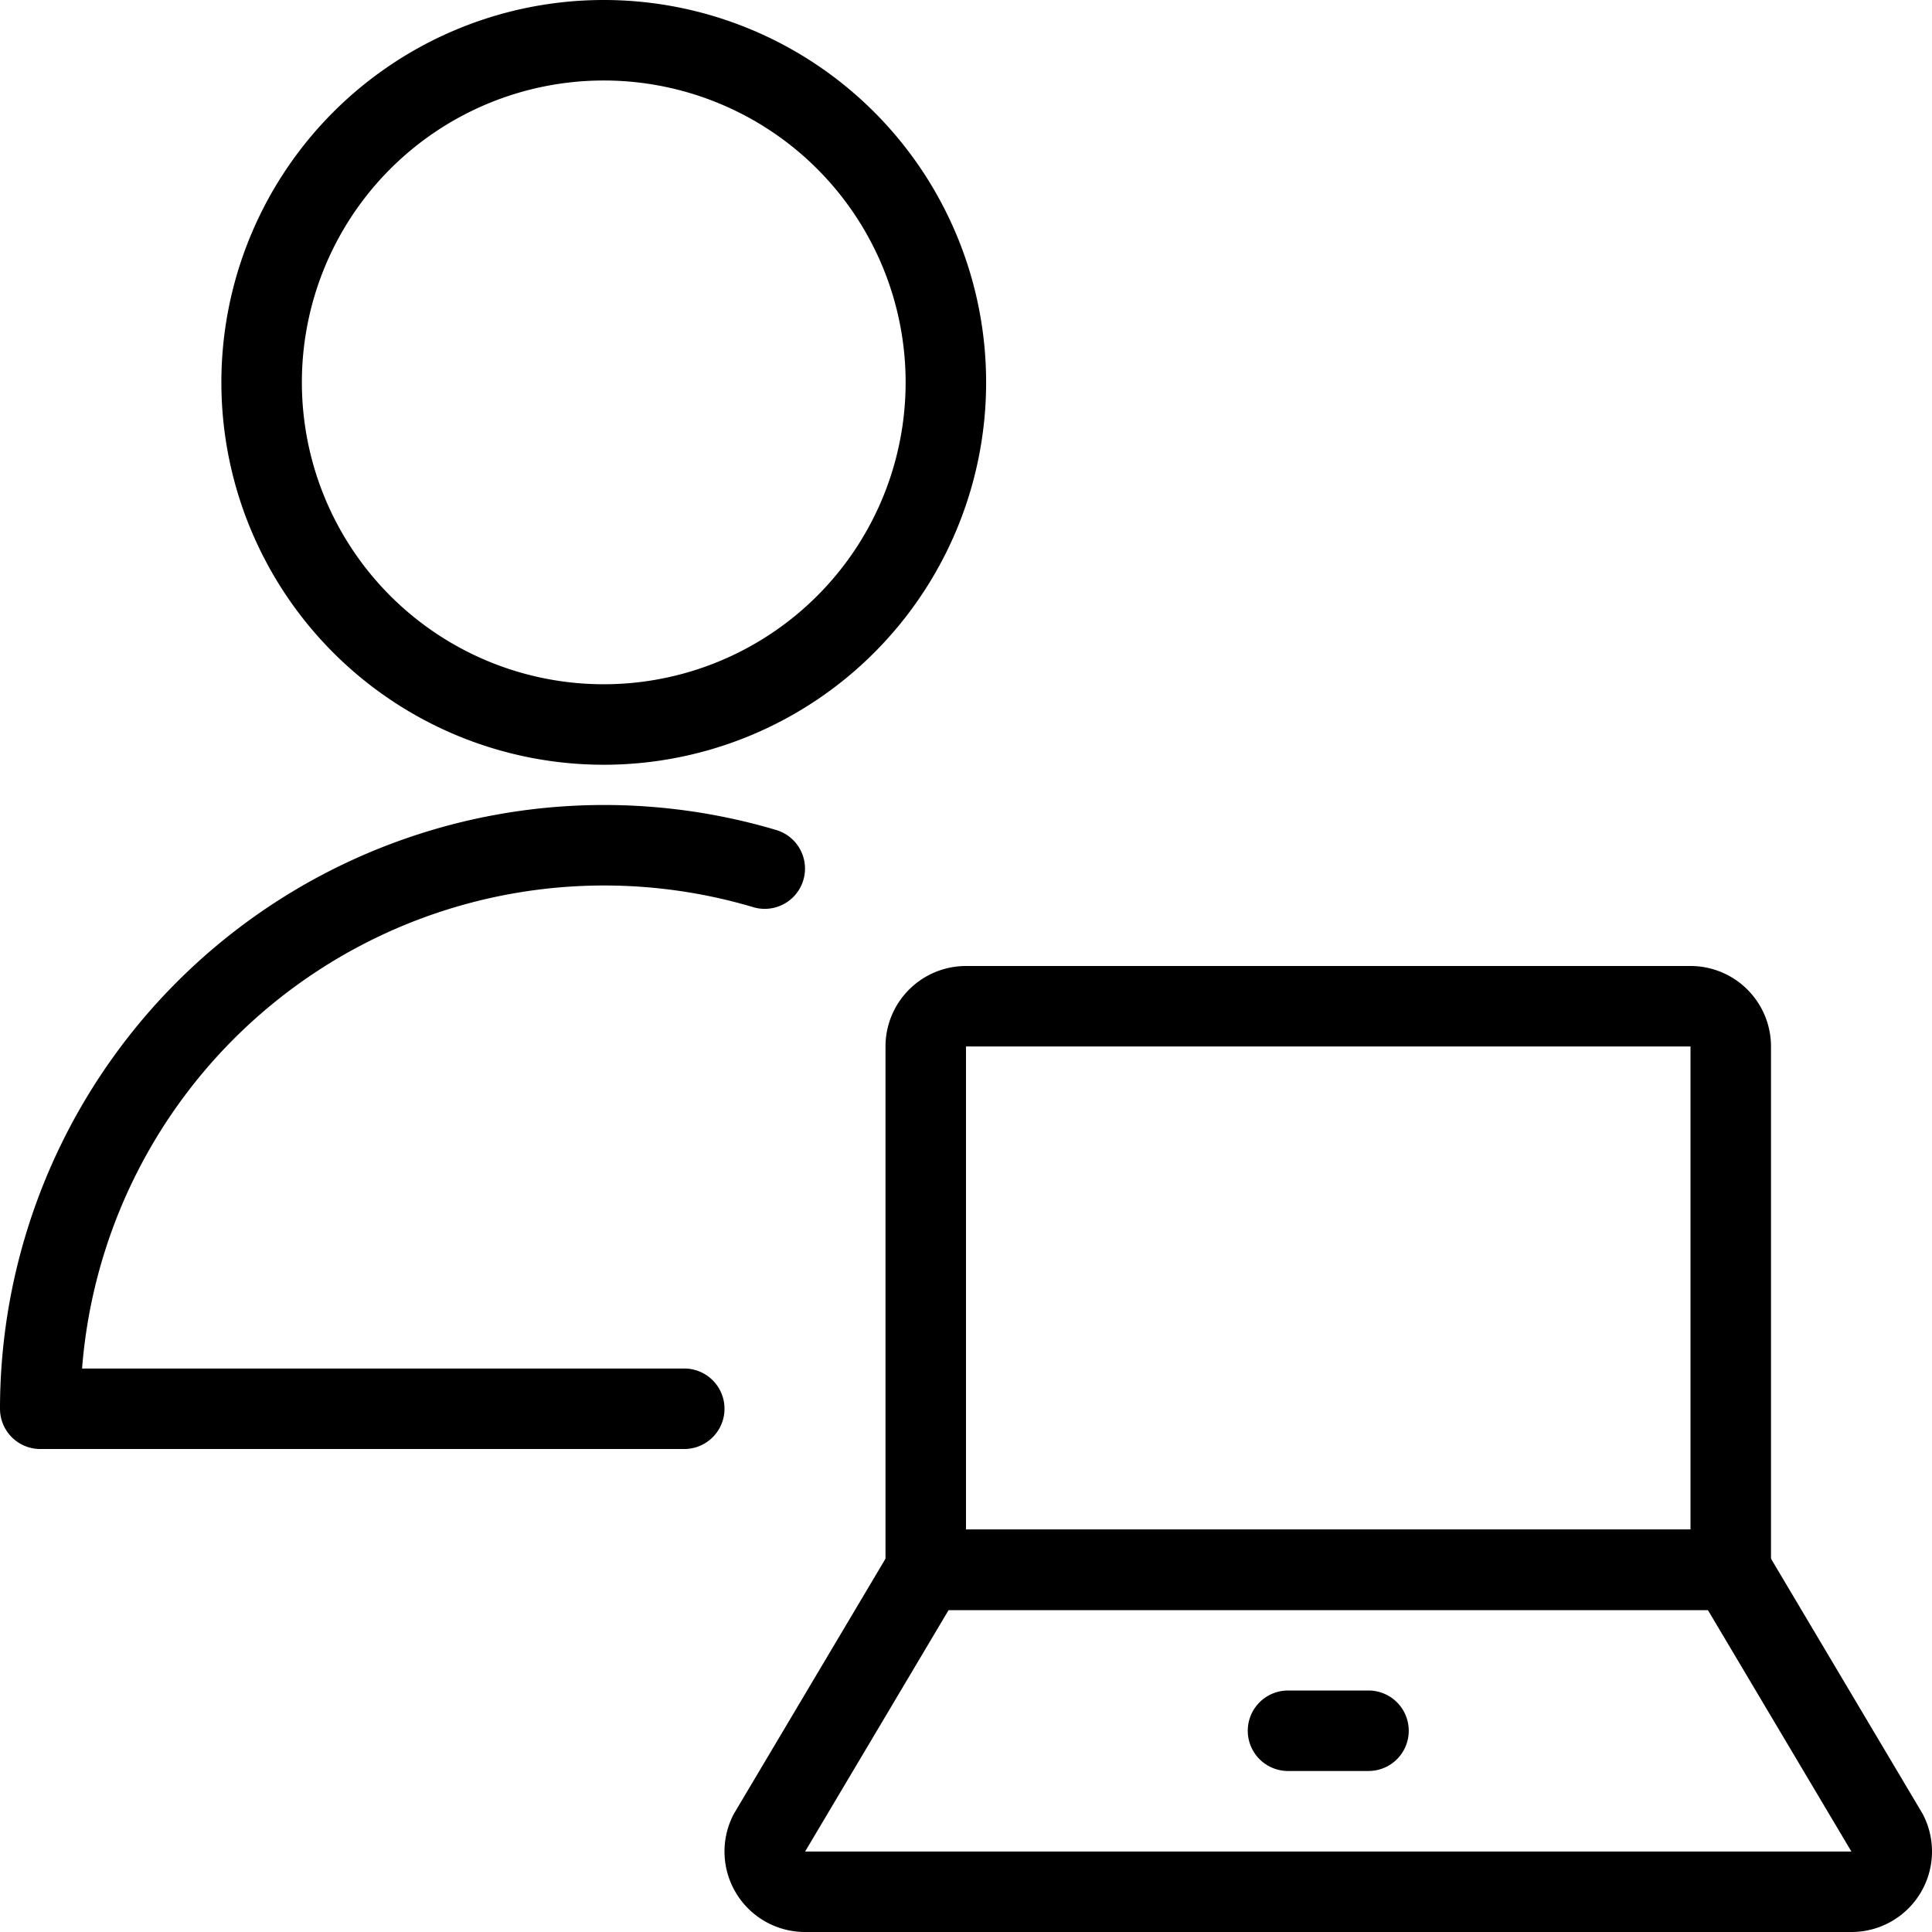 <svg viewBox="0 0 24 24" xmlns="http://www.w3.org/2000/svg"><path d="M23.447 22.776A0.5 0.5 0 0 1 23 23.5H10a0.5 0.5 0 0 1 -0.447 -0.724L11.5 19.5h10Z" fill="none" stroke="#000000" stroke-linecap="round" stroke-linejoin="round" stroke-width="1"></path><path d="M12 12.5h9a0.5 0.5 0 0 1 0.5 0.5v6.5l0 0h-10l0 0V13a0.5 0.5 0 0 1 0.5 -0.5Z" fill="none" stroke="#000000" stroke-linecap="round" stroke-linejoin="round" stroke-width="1"></path><path d="m16 21.5 1 0" fill="none" stroke="#000000" stroke-linecap="round" stroke-linejoin="round" stroke-width="1"></path><path d="M3.25 4.75a4.25 4.25 0 1 0 8.5 0 4.25 4.25 0 1 0 -8.5 0Z" fill="none" stroke="#000000" stroke-linecap="round" stroke-linejoin="round" stroke-width="1"></path><path d="M9.5 10.79a7.005 7.005 0 0 0 -9 6.71h8" fill="none" stroke="#000000" stroke-linecap="round" stroke-linejoin="round" stroke-width="1"></path></svg>